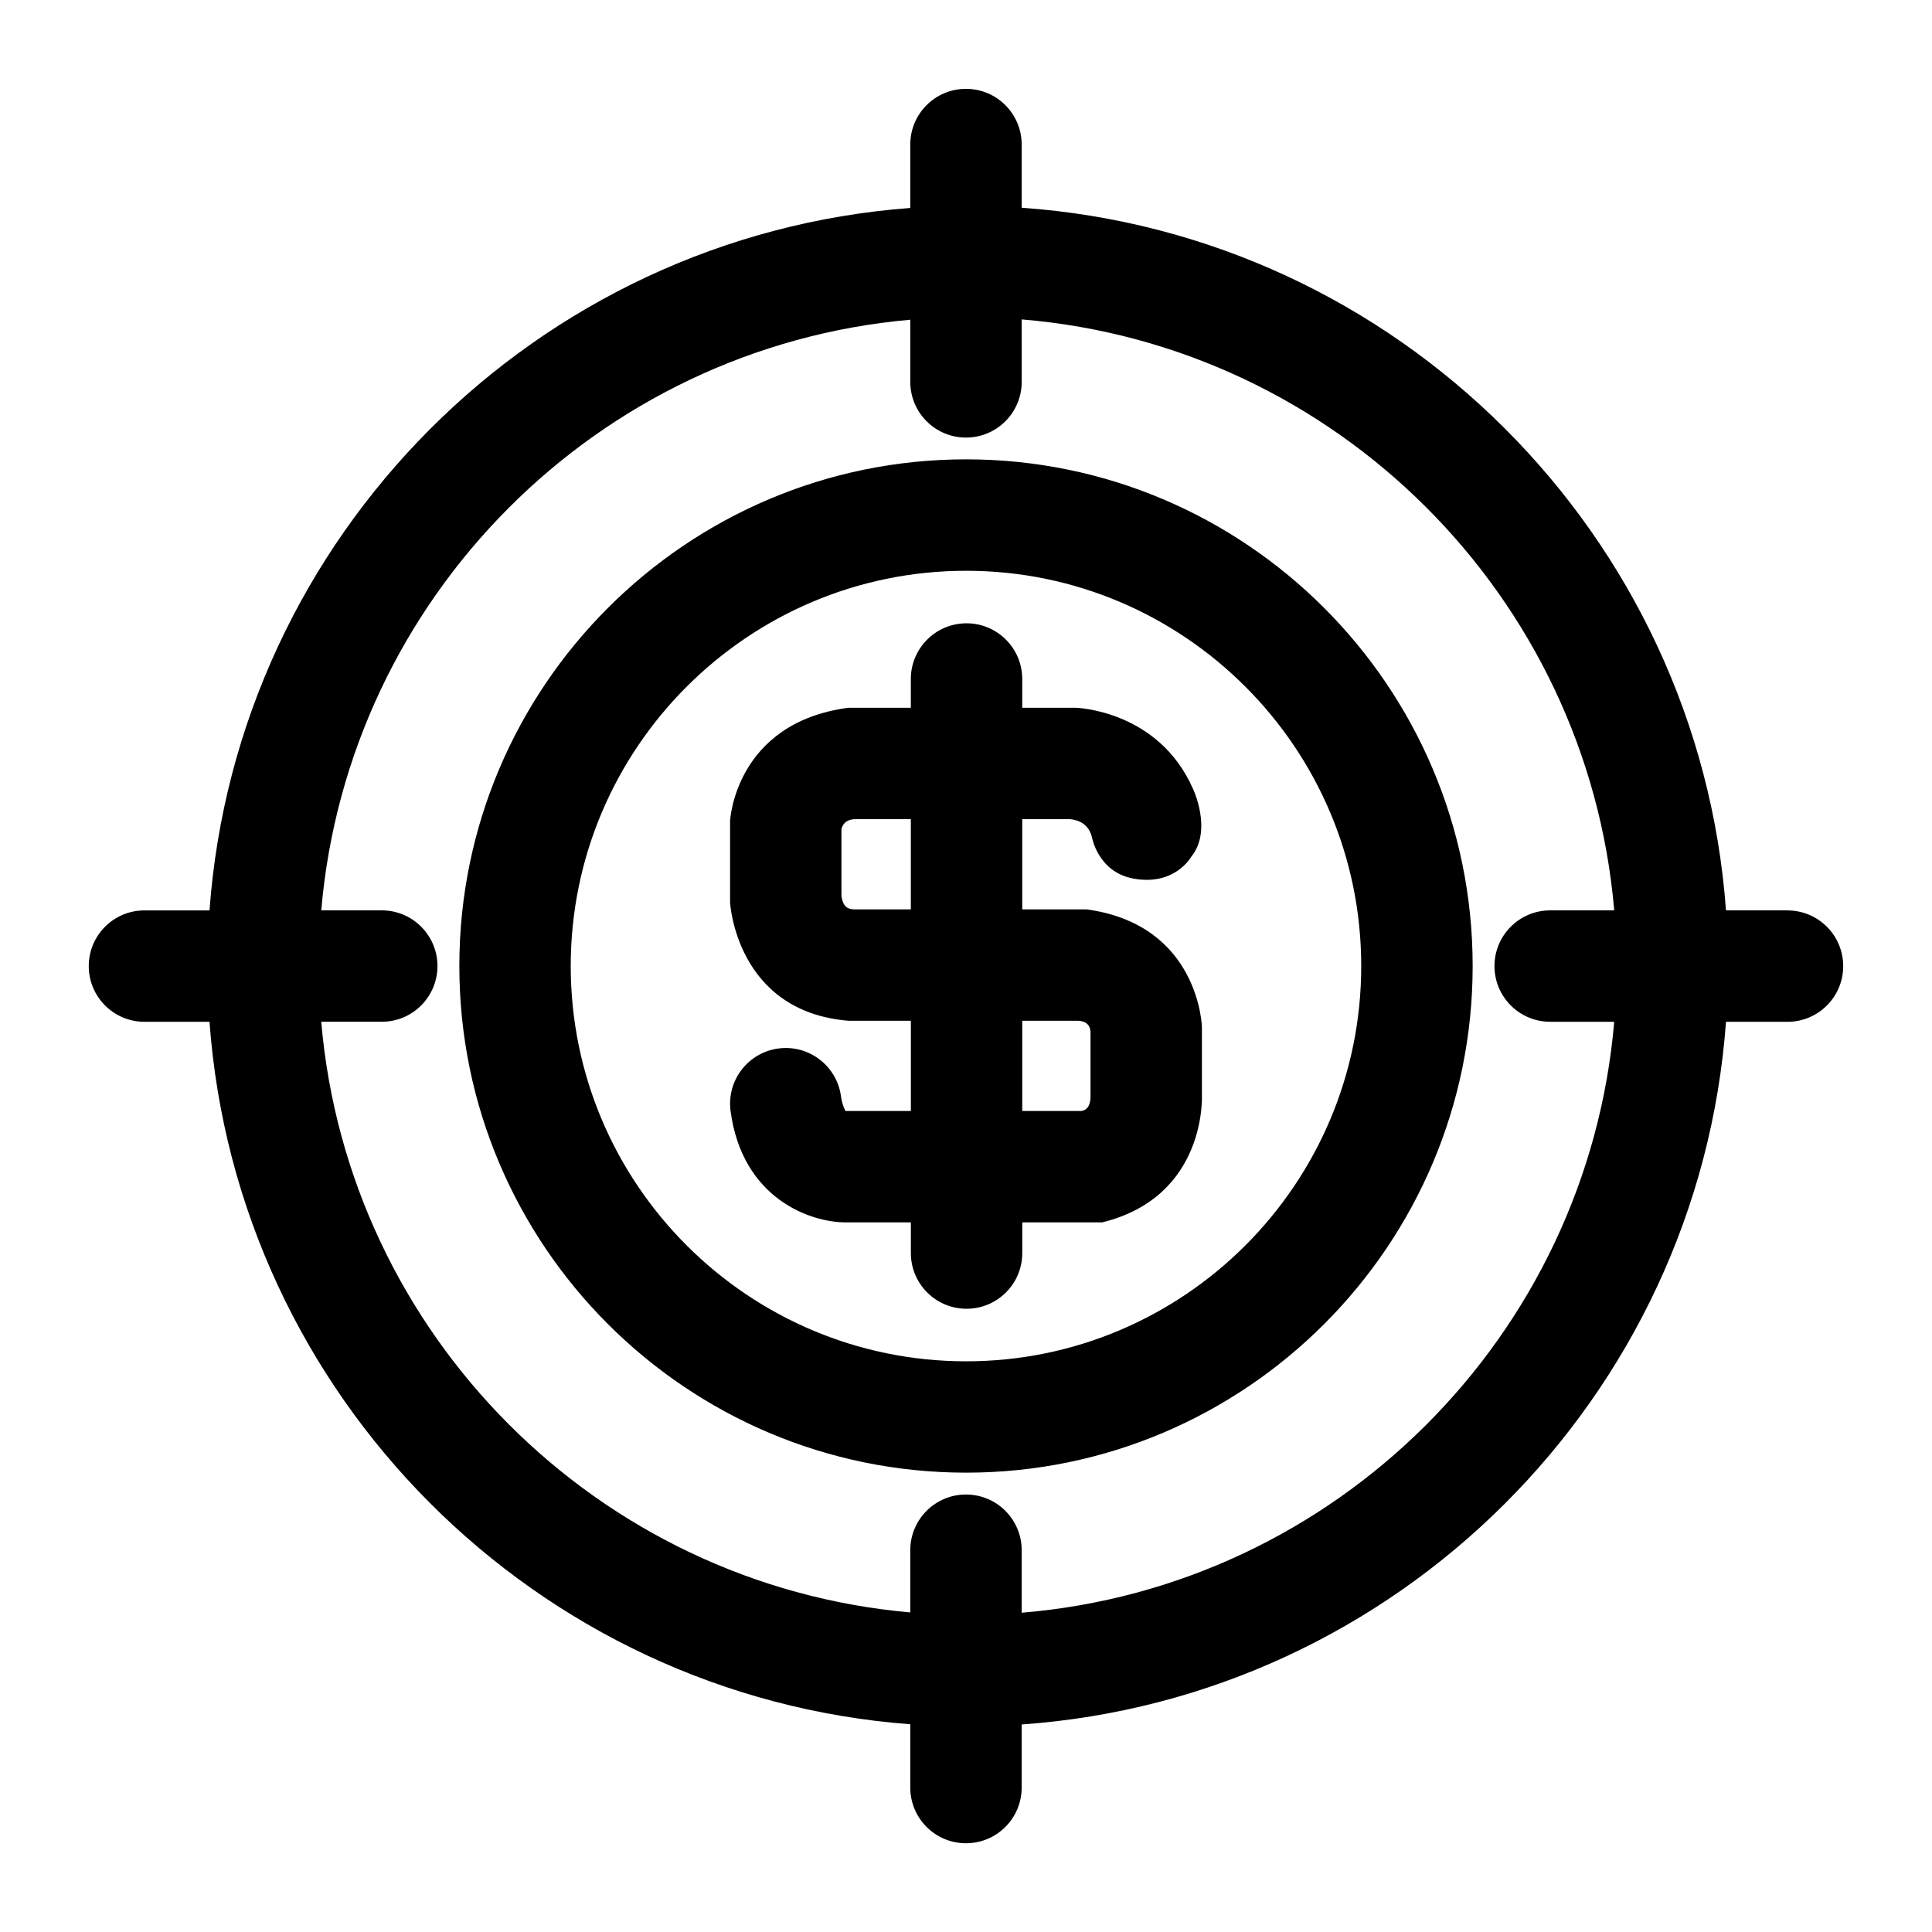 <?xml version="1.0" encoding="UTF-8"?>
<!-- Uploaded to: ICON Repo, www.svgrepo.com, Generator: ICON Repo Mixer Tools -->
<svg fill="#000000" width="800px" height="800px" version="1.1" viewBox="144 144 512 512" xmlns="http://www.w3.org/2000/svg">
 <path d="m400.03 534.27c-74.051 0-134.3-60.234-134.3-134.27s60.246-134.27 134.3-134.27c74.02 0 134.24 60.23 134.24 134.27 0 74.039-60.219 134.27-134.24 134.27zm0-239.01c-57.773 0-104.78 46.988-104.78 104.75s47.004 104.75 104.78 104.75c57.742 0 104.71-46.988 104.71-104.75 0.004-57.758-46.973-104.75-104.71-104.75zm-62.551 66.289v21.605s1.516 28.887 31.344 31.355h16.566v23.91h-17.332s-0.859-1.457-1.188-3.898c-1.086-8.078-8.535-13.75-16.598-12.66-8.078 1.086-13.746 8.516-12.66 16.598 3.137 23.32 21.285 29.48 30.445 29.48h17.332v8.133c0 8.152 6.609 14.762 14.762 14.762 8.152 0 14.762-6.609 14.762-14.762v-8.133h21.191c27.859-6.852 26.414-33.789 26.414-33.789v-18.008s-0.645-27.082-30.555-31.152h-17.055v-23.91h12.602c1.562 0.148 4.805 0.754 5.844 4.676 0 0 1.539 9.355 11.051 11.082 10.949 1.988 15.25-5.738 15.25-5.738 5.781-7.012 0.492-18.082 0.492-18.082-9.227-20.91-31.082-21.457-31.082-21.457h-14.16v-7.621c0-8.152-6.609-14.762-14.762-14.762s-14.762 6.609-14.762 14.762v7.621h-16.566c-30.066 4.004-31.336 29.988-31.336 29.988zm32.738 23.441c-1.266-0.086-2.805-0.422-3.223-3.539v-17.738c0.23-0.863 0.859-2.574 3.742-2.633h14.648v23.91zm59.879 53.426h-15.188v-23.906h14.812c3 0.172 3.219 2.129 3.277 2.961v16.996c0.059 4.375-2.902 3.949-2.902 3.949zm187.61-53.156h-16.301c-7.242-99.516-87.074-179.2-186.65-186.21v-16.746c0-8.152-6.609-14.762-14.762-14.762s-14.762 6.609-14.762 14.762v16.809c-99.137 7.434-178.49 86.945-185.71 186.15h-17.238c-8.152 0-14.762 6.609-14.762 14.762s6.609 14.762 14.762 14.762h17.238c7.215 99.207 86.57 178.71 185.71 186.16v16.773c0 8.152 6.609 14.762 14.762 14.762s14.762-6.609 14.762-14.762v-16.719c99.574-7.016 179.41-86.703 186.65-186.21h16.301c8.152 0 14.762-6.609 14.762-14.762-0.004-8.148-6.613-14.758-14.766-14.758zm-202.95 186.13v-16.566c0-8.152-6.609-14.762-14.762-14.762s-14.762 6.609-14.762 14.762v16.484c-82.852-7.301-149.01-73.609-156.1-156.53h16.039c8.152 0 14.762-6.609 14.762-14.762 0-8.152-6.609-14.762-14.762-14.762l-16.035 0.004c7.086-82.918 73.246-149.23 156.1-156.53v16.473c0 8.152 6.609 14.762 14.762 14.762s14.762-6.609 14.762-14.762l-0.004-16.555c83.289 6.891 149.92 73.383 157.03 156.61h-16.973c-8.152 0-14.762 6.609-14.762 14.762s6.609 14.762 14.762 14.762h16.973c-7.106 83.223-73.738 149.72-157.03 156.61z"/>
</svg>